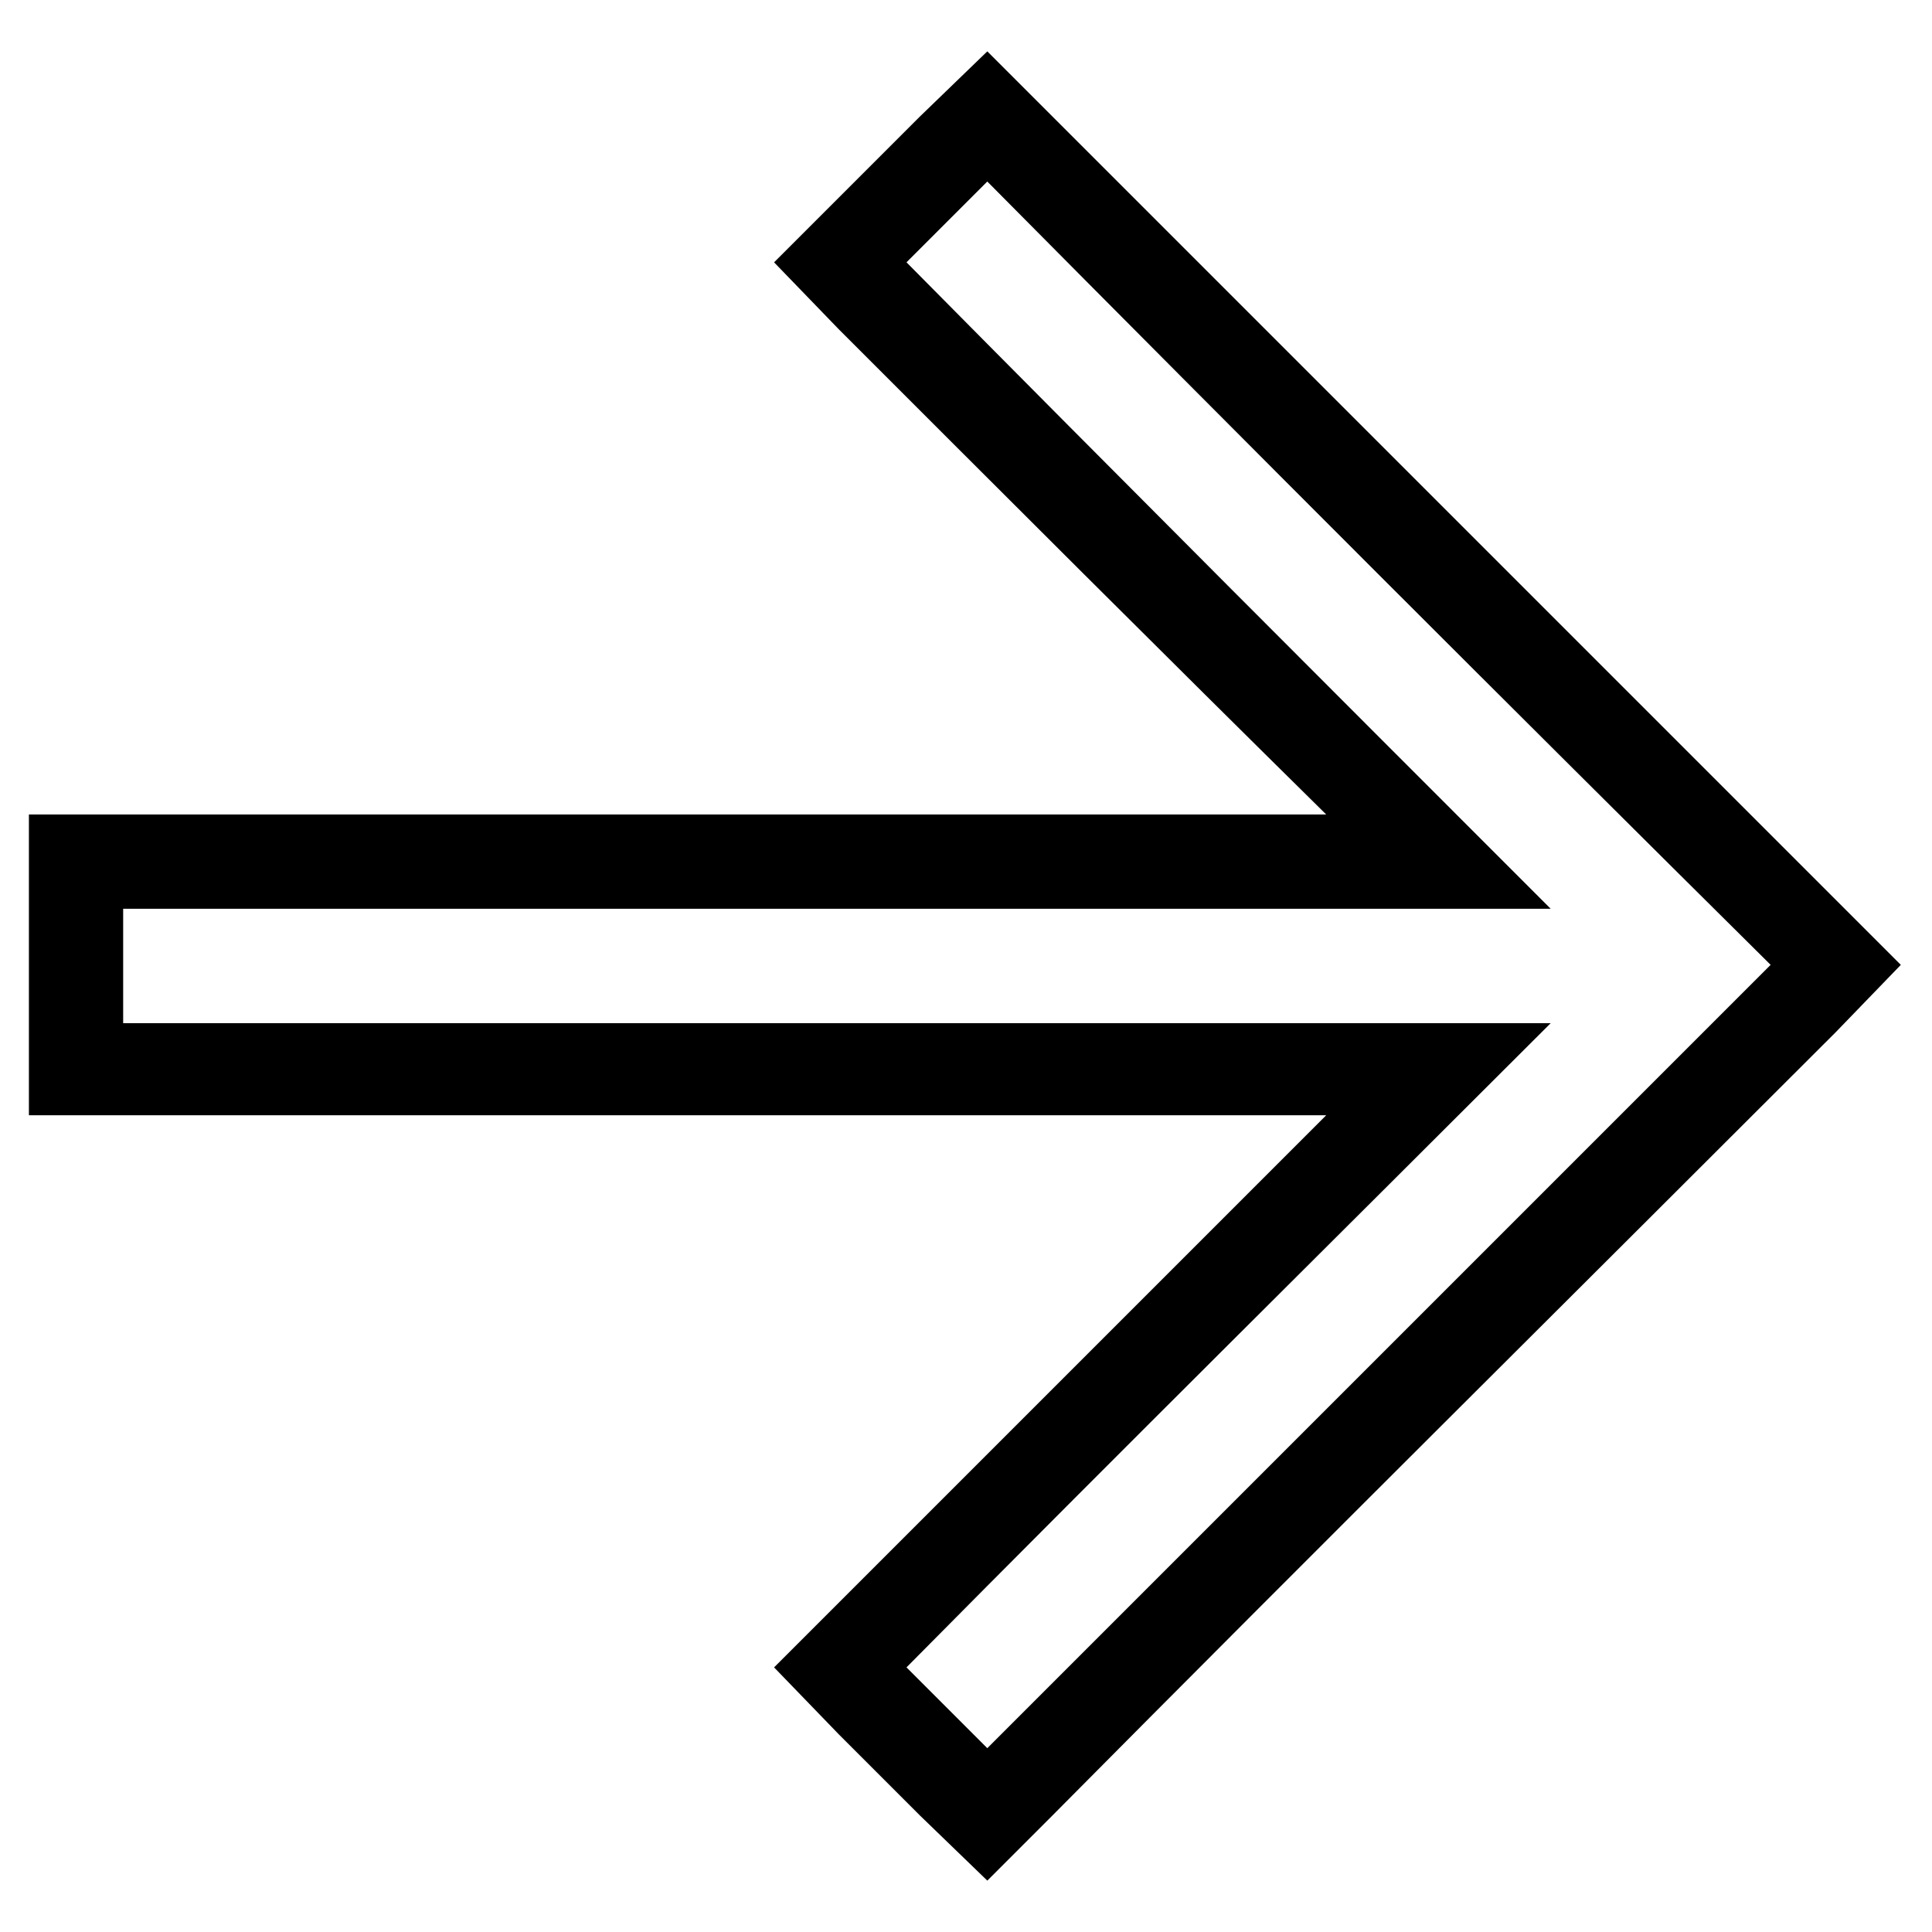 <?xml version="1.0" encoding="UTF-8"?>
<!-- Uploaded to: ICON Repo, www.iconrepo.com, Generator: ICON Repo Mixer Tools -->
<svg fill="#000000" width="800px" height="800px" version="1.1" viewBox="144 144 512 512" xmlns="http://www.w3.org/2000/svg">
 <path d="m495.46 439.55h-318.82-24.98v-24.387-30.336-24.98h24.98 318.82c-43.422-42.828-86.25-85.652-129.07-128.48l-17.25-17.844 38.664-38.664 17.844-17.25 17.25 17.25c69 69 138.59 138.59 207.59 207.59l17.25 17.25-17.25 17.844c-69 69-138.59 138-207.59 207.59l-17.25 17.25-17.844-17.25-21.414-21.414-17.25-17.844 17.25-17.25c42.828-42.828 85.652-85.652 129.07-129.07zm-111.23-226.03 21.414-21.414c69 69.594 138 138.59 207.59 207.59l-207.59 207.59c-7.137-7.137-14.277-14.277-21.414-21.414 56.508-57.102 113.61-113.61 170.71-170.71h-378.3v-30.336h378.3c-57.102-57.102-114.2-114.2-170.71-171.31z" fill-rule="evenodd"/>
</svg>